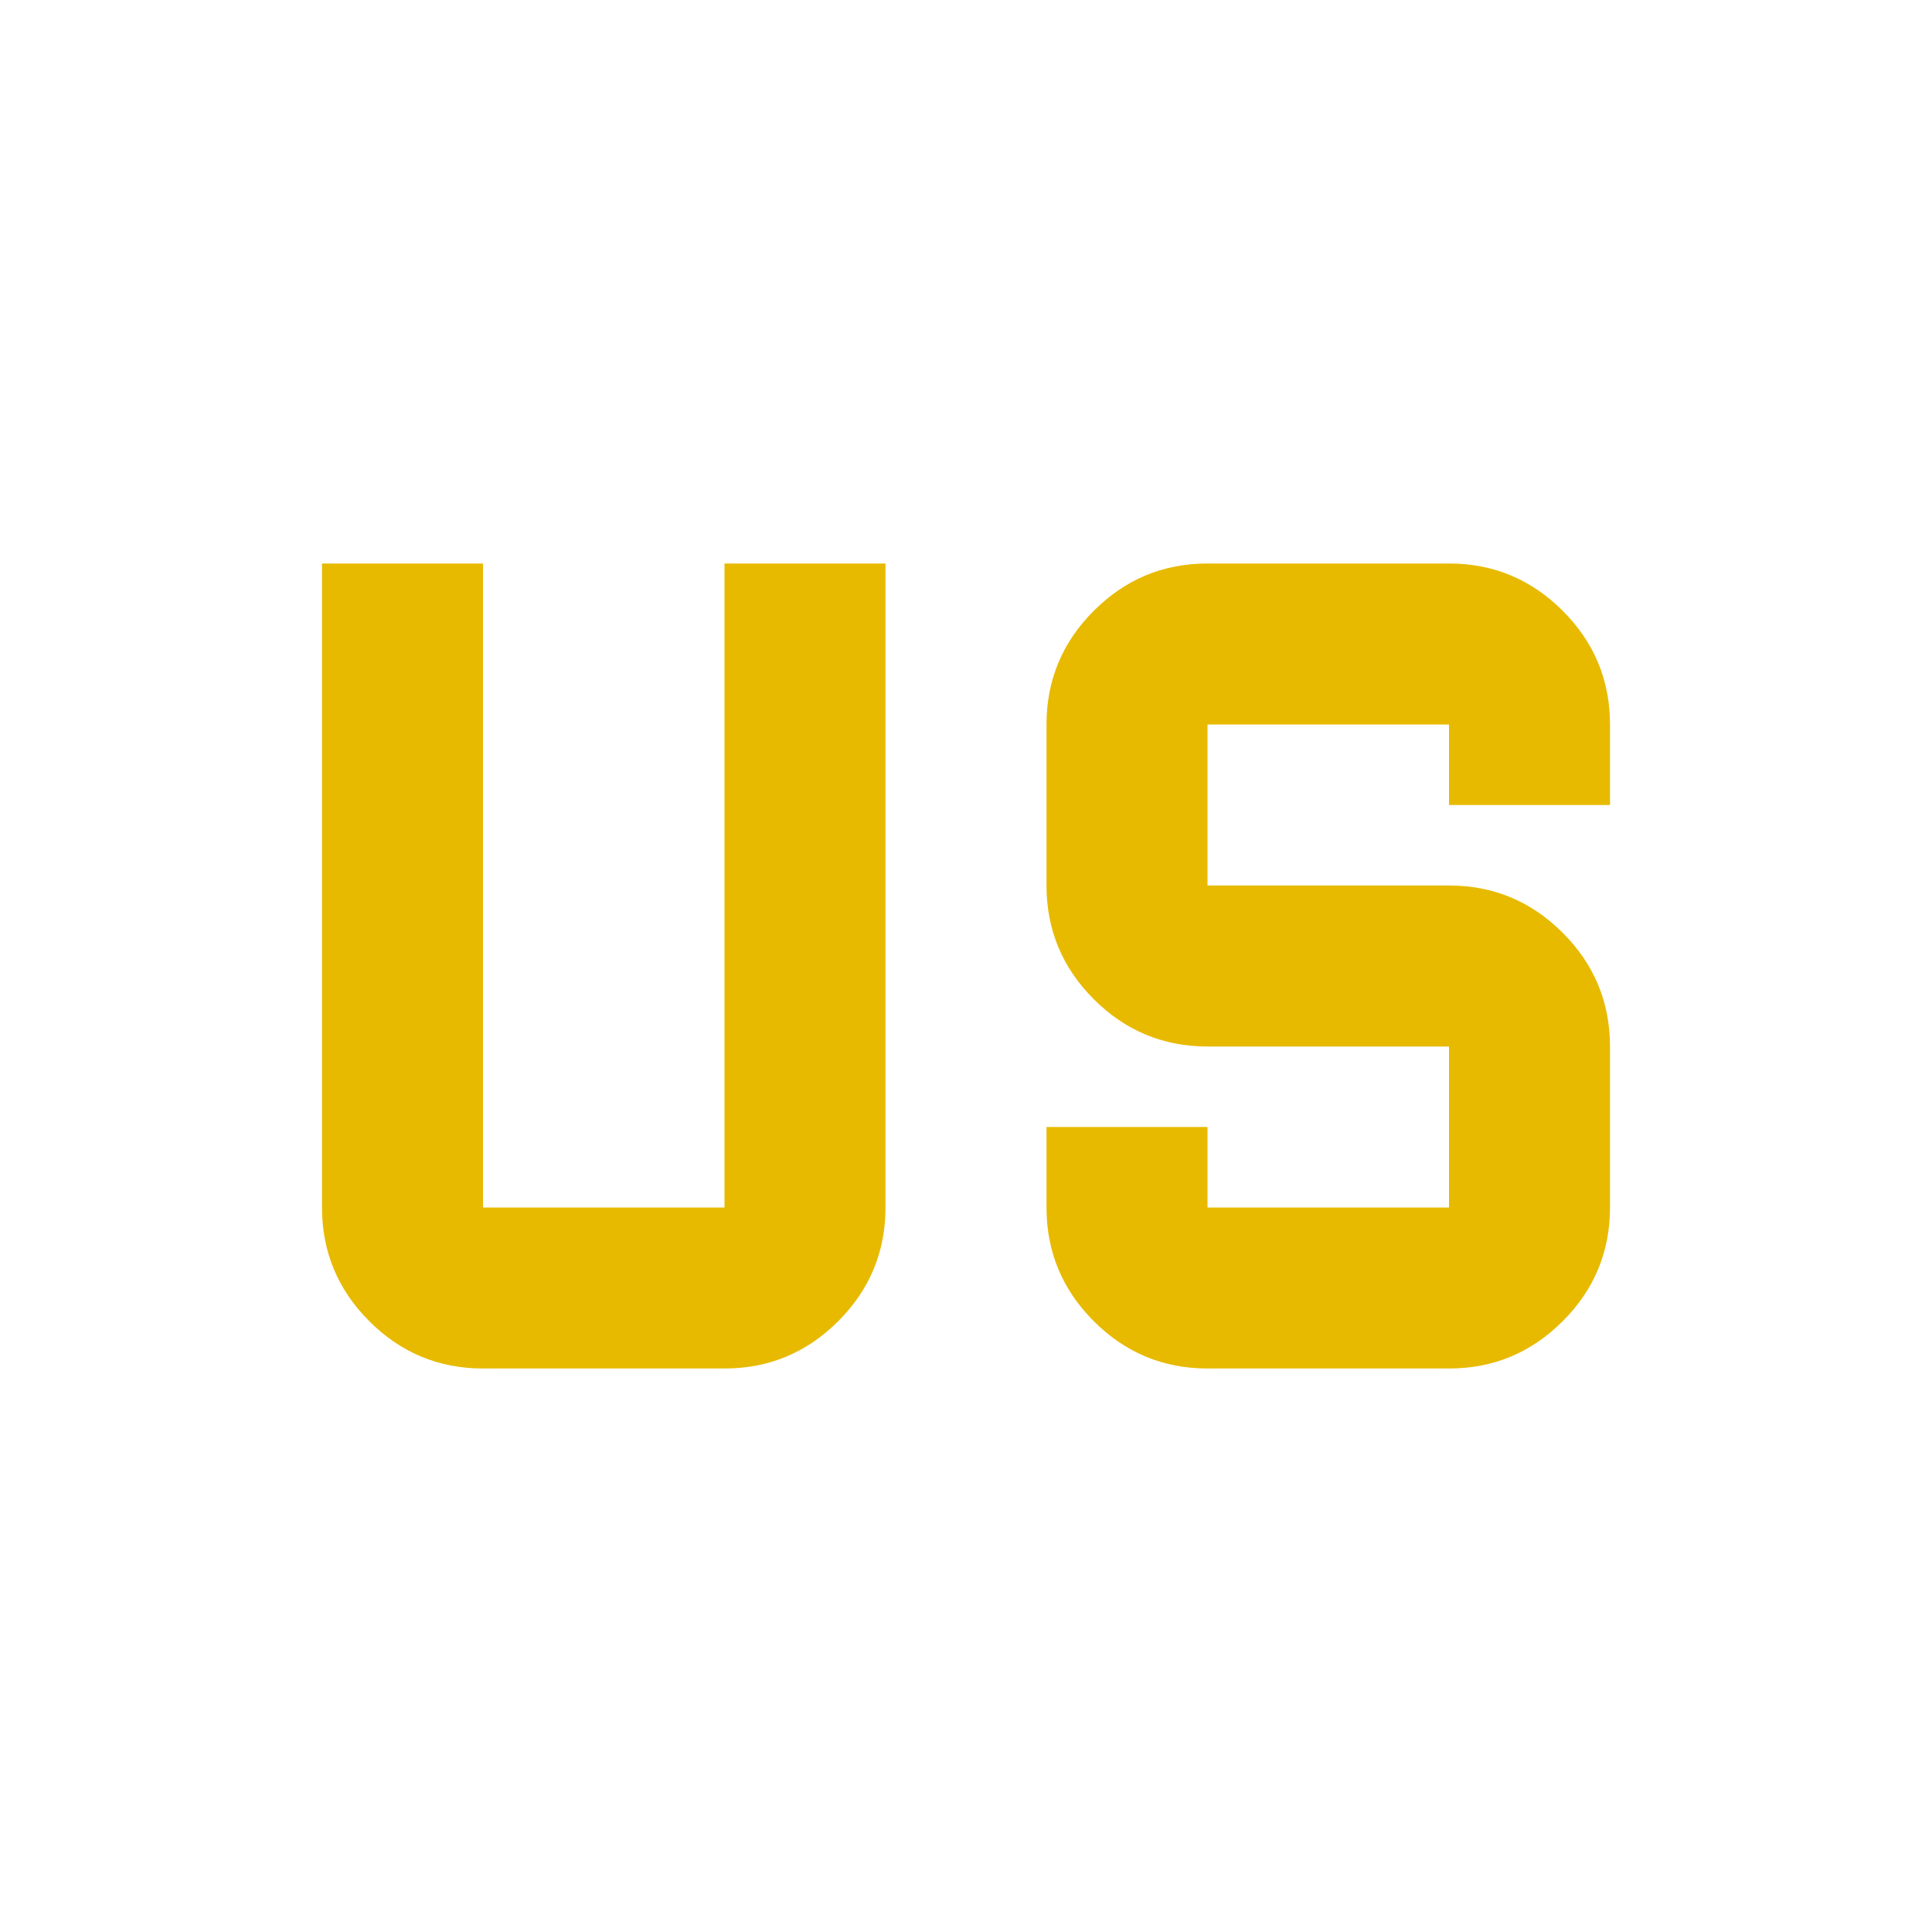 <svg xmlns="http://www.w3.org/2000/svg" height="24px" viewBox="0 -960 960 960" width="24px" fill="#e7ba00"><path d="M240-280q-33 0-56.5-23.5T160-360v-320h80v320h120v-320h80v320q0 33-23.5 56.5T360-280H240Zm360 0q-33 0-56.5-23.5T520-360v-40h80v40h120v-80H600q-33 0-56.5-23.5T520-520v-80q0-33 23.5-56.5T600-680h120q33 0 56.5 23.5T800-600v40h-80v-40H600v80h120q33 0 56.5 23.5T800-440v80q0 33-23.5 56.5T720-280H600Z"/></svg>